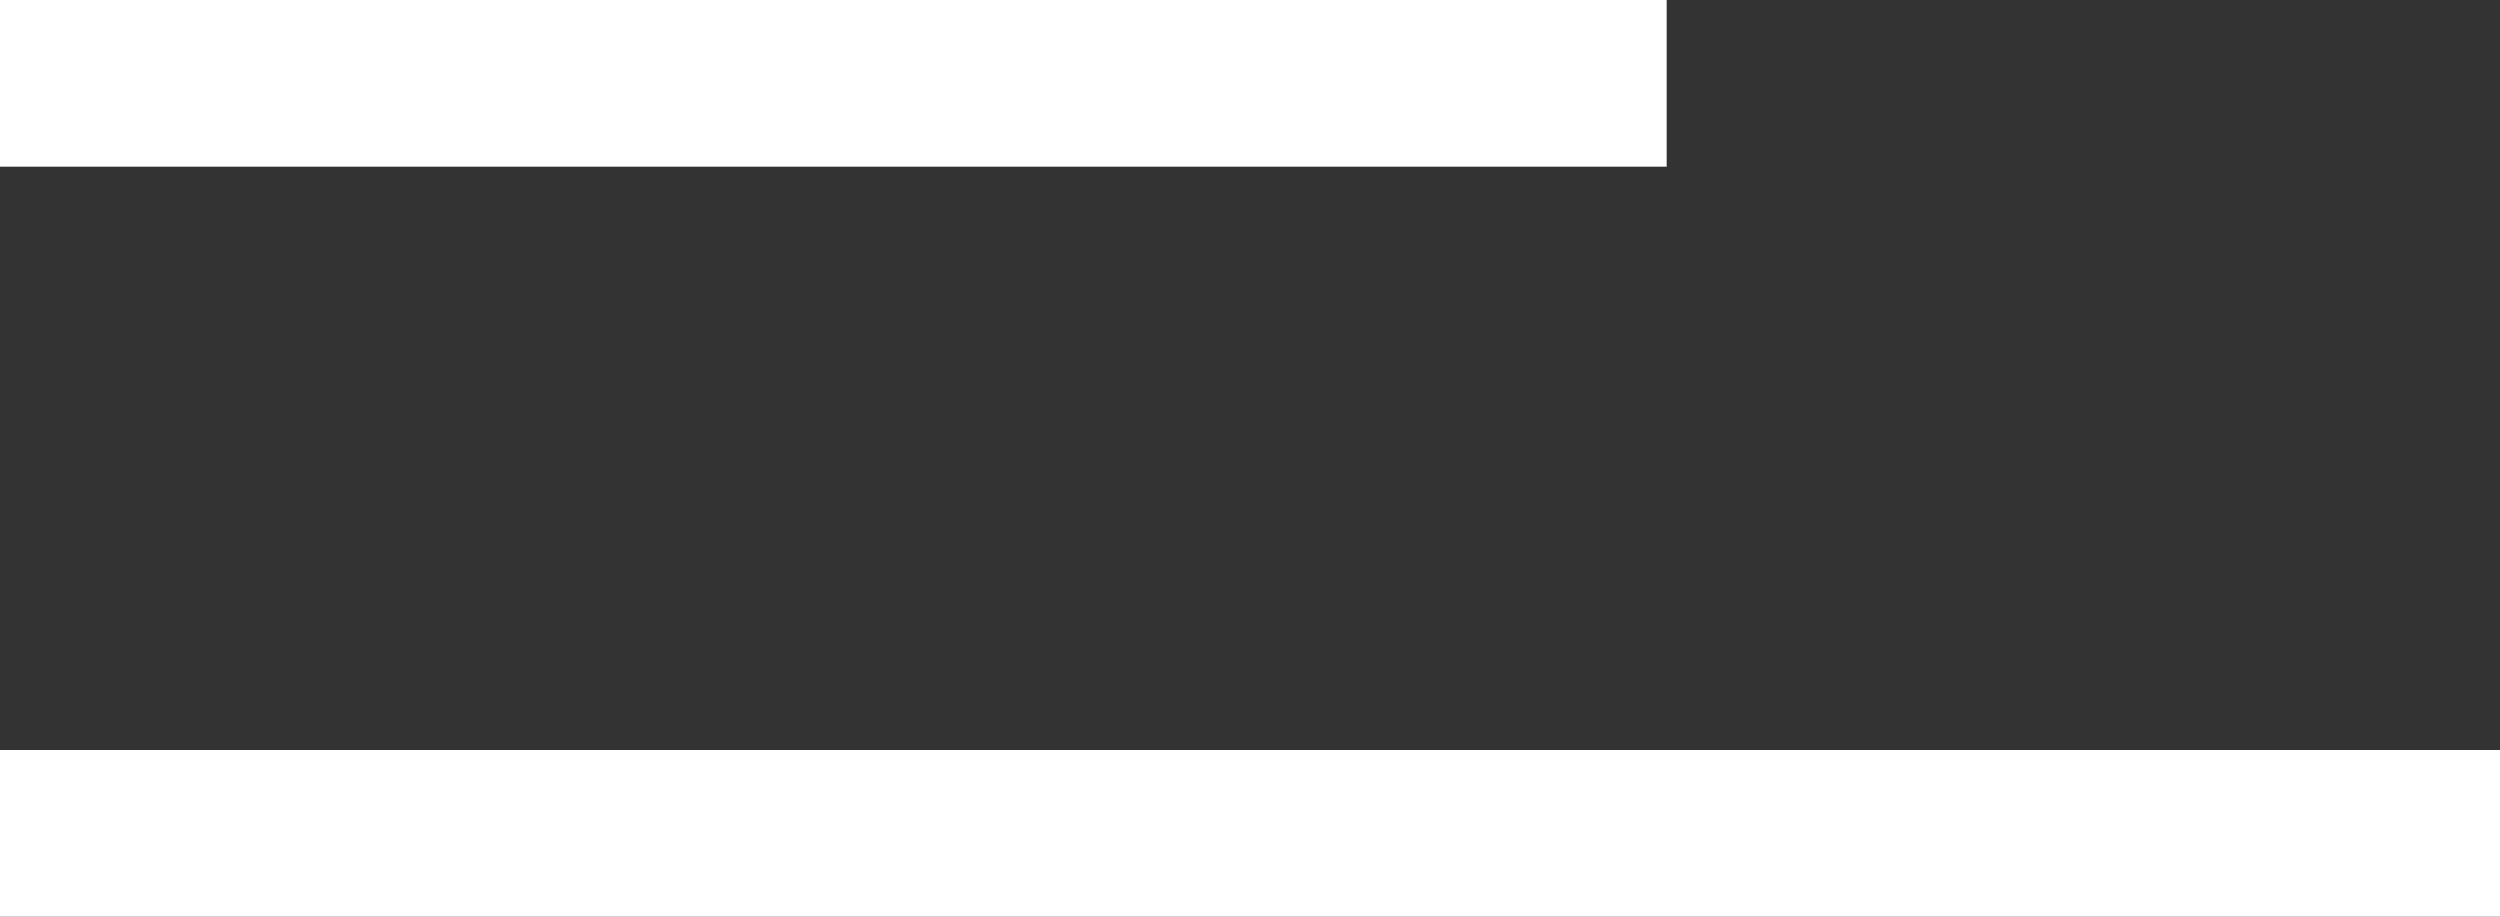 <svg width="30" height="11" viewBox="0 0 30 11" fill="none" xmlns="http://www.w3.org/2000/svg">
<rect x="0" y="0" width="30" height="11" fill="#333333" stroke="none"/>
<rect width="30" height="2" transform="matrix(-1 8.74228e-08 8.74228e-08 1 30 9)" fill="white"/>
<rect width="20" height="2" transform="matrix(-1 8.74228e-08 8.74228e-08 1 20 0)" fill="white"/>
</svg>
